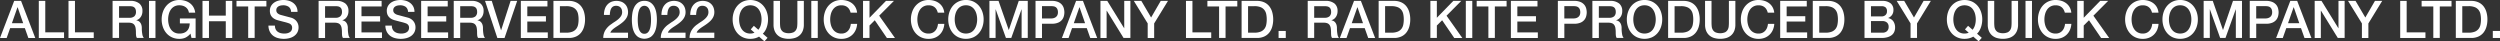 <svg xmlns="http://www.w3.org/2000/svg" xmlns:xlink="http://www.w3.org/1999/xlink" width="763.916" height="12.634" viewBox="0 0 763.916 12.634">
  <rect x="0" y="0" width="763.916" height="12.634" fill="#333333" stroke="none"/>
  <defs>
    <clipPath id="clip-path">
      <rect id="Rectangle_657" data-name="Rectangle 657" width="763.916" height="12.633" fill="#fff"/>
    </clipPath>
  </defs>
  <g id="footer" transform="translate(0 -0.001)">
    <path id="Path_3993" data-name="Path 3993" d="M5.344,2.348h.047L7.083,7.221H3.637ZM4.332.4,0,11.729H2.04l1.059-3H7.6l1.059,3h2.118L6.435.4Z" transform="translate(0 -0.126)" fill="#fff"/>
    <path id="Path_3994" data-name="Path 3994" d="M17.423.4V11.729h7.715V10.015H19.4V.4Z" transform="translate(-5.566 -0.126)" fill="#fff"/>
    <path id="Path_3995" data-name="Path 3995" d="M30.757.4V11.729h7.714V10.015H32.733V.4Z" transform="translate(-9.826 -0.126)" fill="#fff"/>
    <g id="Group_589" data-name="Group 589" transform="translate(0 0)">
      <g id="Group_588" data-name="Group 588" clip-path="url(#clip-path)">
        <path id="Path_3996" data-name="Path 3996" d="M50.551.4h5.391a4.17,4.17,0,0,1,2.8.809,2.826,2.826,0,0,1,.933,2.254A3.3,3.3,0,0,1,59.435,4.8a2.911,2.911,0,0,1-.553.857,2.164,2.164,0,0,1-.624.469q-.308.142-.451.19v.032a2.01,2.01,0,0,1,.546.159,1.609,1.609,0,0,1,.544.4,2.223,2.223,0,0,1,.42.722,3.211,3.211,0,0,1,.165,1.111,10.164,10.164,0,0,0,.15,1.818,2.4,2.4,0,0,0,.467,1.166H57.982a1.838,1.838,0,0,1-.261-.809c-.027-.3-.039-.582-.039-.857a8.282,8.282,0,0,0-.095-1.341,2.353,2.353,0,0,0-.348-.936,1.474,1.474,0,0,0-.687-.547,3.031,3.031,0,0,0-1.115-.174H52.527v4.666H50.551Zm1.976,5.158h3.241A2.053,2.053,0,0,0,57.207,5.1a1.76,1.76,0,0,0,.49-1.357,2.091,2.091,0,0,0-.159-.881,1.275,1.275,0,0,0-.434-.531,1.575,1.575,0,0,0-.632-.254,4.13,4.13,0,0,0-.735-.064h-3.21Z" transform="translate(-16.15 -0.127)" fill="#fff"/>
        <rect id="Rectangle_651" data-name="Rectangle 651" width="1.976" height="11.332" transform="translate(45.531 0.269)" fill="#fff"/>
        <path id="Path_3997" data-name="Path 3997" d="M82.967,11.6H81.7l-.3-1.333a4.7,4.7,0,0,1-1.581,1.254A4.46,4.46,0,0,1,78,11.872a5.3,5.3,0,0,1-2.269-.468,4.984,4.984,0,0,1-1.7-1.277,5.7,5.7,0,0,1-1.067-1.888,7.007,7.007,0,0,1-.372-2.3,6.958,6.958,0,0,1,.372-2.286,5.7,5.7,0,0,1,1.067-1.888,5.087,5.087,0,0,1,1.7-1.286A5.244,5.244,0,0,1,78,0a6.108,6.108,0,0,1,1.746.246,4.634,4.634,0,0,1,1.478.73A4.029,4.029,0,0,1,82.3,2.191a4.266,4.266,0,0,1,.538,1.682H80.911a2.5,2.5,0,0,0-.34-.976,2.453,2.453,0,0,0-.655-.706,2.882,2.882,0,0,0-.885-.429A3.657,3.657,0,0,0,78,1.619a3.16,3.16,0,0,0-1.558.365,3.057,3.057,0,0,0-1.066.977,4.379,4.379,0,0,0-.609,1.389,6.458,6.458,0,0,0,0,3.174,4.379,4.379,0,0,0,.609,1.389,3.043,3.043,0,0,0,1.066.976A3.153,3.153,0,0,0,78,10.254a3.679,3.679,0,0,0,1.344-.2,2.658,2.658,0,0,0,.987-.619,2.584,2.584,0,0,0,.608-.992,4.193,4.193,0,0,0,.222-1.3h-3V5.634h4.806Z" transform="translate(-23.192 0)" fill="#fff"/>
        <path id="Path_3998" data-name="Path 3998" d="M90.925.4H92.9V4.9h5.138V.4h1.976V11.729H98.039V6.619H92.9v5.11H90.925Z" transform="translate(-29.048 -0.127)" fill="#fff"/>
        <path id="Path_3999" data-name="Path 3999" d="M106.187.4h9.138V2.111h-3.589v9.618H109.76V2.111h-3.573Z" transform="translate(-33.924 -0.127)" fill="#fff"/>
        <path id="Path_4000" data-name="Path 4000" d="M122.52,7.825a2.534,2.534,0,0,0,.221,1.111,2.006,2.006,0,0,0,.616.753,2.626,2.626,0,0,0,.909.429,4.382,4.382,0,0,0,1.115.135,3.567,3.567,0,0,0,1.107-.15,2.24,2.24,0,0,0,.743-.389,1.407,1.407,0,0,0,.41-.547,1.644,1.644,0,0,0,.127-.627,1.355,1.355,0,0,0-.293-.96,1.669,1.669,0,0,0-.64-.437,13.32,13.32,0,0,0-1.4-.421q-.8-.2-1.968-.516a4.227,4.227,0,0,1-1.21-.5,2.919,2.919,0,0,1-.767-.691,2.445,2.445,0,0,1-.4-.809,3.267,3.267,0,0,1-.118-.874,2.955,2.955,0,0,1,.356-1.484,3.175,3.175,0,0,1,.94-1.04A4.131,4.131,0,0,1,123.595.2a5.811,5.811,0,0,1,1.5-.2,5.9,5.9,0,0,1,1.668.23,4.1,4.1,0,0,1,1.375.69,3.388,3.388,0,0,1,.941,1.135,3.382,3.382,0,0,1,.347,1.563h-1.976a1.913,1.913,0,0,0-.743-1.547,2.943,2.943,0,0,0-1.692-.453,3.727,3.727,0,0,0-.711.071,2.282,2.282,0,0,0-.664.239,1.454,1.454,0,0,0-.5.452,1.23,1.23,0,0,0-.2.715,1.218,1.218,0,0,0,.372.945,2.4,2.4,0,0,0,.972.515l.5.135q.435.119.972.261t1.051.278q.513.135.735.2a3.281,3.281,0,0,1,.964.476,3.046,3.046,0,0,1,.687.69,2.844,2.844,0,0,1,.412.834,3.075,3.075,0,0,1,.134.889,3.209,3.209,0,0,1-.387,1.626,3.3,3.3,0,0,1-1.019,1.1,4.4,4.4,0,0,1-1.439.627,6.838,6.838,0,0,1-1.644.2,6.747,6.747,0,0,1-1.818-.238,4.247,4.247,0,0,1-1.486-.731,3.559,3.559,0,0,1-1.011-1.261,4.211,4.211,0,0,1-.4-1.818Z" transform="translate(-38.51 0)" fill="#fff"/>
        <path id="Path_4001" data-name="Path 4001" d="M143.054.4h5.392a4.169,4.169,0,0,1,2.8.809,2.826,2.826,0,0,1,.933,2.254,3.3,3.3,0,0,1-.238,1.341,2.9,2.9,0,0,1-.553.857,2.162,2.162,0,0,1-.623.469q-.309.142-.451.19v.032a2.021,2.021,0,0,1,.546.159,1.616,1.616,0,0,1,.544.4,2.234,2.234,0,0,1,.419.722,3.21,3.21,0,0,1,.166,1.111,10.168,10.168,0,0,0,.149,1.818,2.4,2.4,0,0,0,.467,1.166h-2.118a1.847,1.847,0,0,1-.261-.809c-.027-.3-.039-.582-.039-.857a8.369,8.369,0,0,0-.094-1.341,2.364,2.364,0,0,0-.349-.936,1.474,1.474,0,0,0-.687-.547,3.031,3.031,0,0,0-1.115-.174H145.03v4.666h-1.976Zm1.976,5.158h3.241A2.055,2.055,0,0,0,149.71,5.1a1.762,1.762,0,0,0,.49-1.357,2.1,2.1,0,0,0-.159-.881,1.285,1.285,0,0,0-.434-.531,1.579,1.579,0,0,0-.632-.254,4.132,4.132,0,0,0-.736-.064H145.03Z" transform="translate(-45.701 -0.127)" fill="#fff"/>
        <path id="Path_4002" data-name="Path 4002" d="M159.409.4h8.126V2.111h-6.15V5.079h5.692V6.7h-5.692v3.318h6.262v1.714h-8.237Z" transform="translate(-50.926 -0.127)" fill="#fff"/>
        <path id="Path_4003" data-name="Path 4003" d="M175.022,7.825a2.535,2.535,0,0,0,.221,1.111,2.006,2.006,0,0,0,.616.753,2.626,2.626,0,0,0,.909.429,4.382,4.382,0,0,0,1.115.135,3.567,3.567,0,0,0,1.107-.15,2.24,2.24,0,0,0,.743-.389,1.407,1.407,0,0,0,.41-.547,1.644,1.644,0,0,0,.127-.627,1.355,1.355,0,0,0-.293-.96,1.669,1.669,0,0,0-.64-.437,13.319,13.319,0,0,0-1.4-.421q-.8-.2-1.968-.516a4.227,4.227,0,0,1-1.21-.5,2.92,2.92,0,0,1-.767-.691,2.445,2.445,0,0,1-.4-.809,3.268,3.268,0,0,1-.118-.874,2.955,2.955,0,0,1,.356-1.484,3.175,3.175,0,0,1,.94-1.04A4.131,4.131,0,0,1,176.1.2a5.811,5.811,0,0,1,1.5-.2,5.9,5.9,0,0,1,1.668.23,4.1,4.1,0,0,1,1.375.69,3.388,3.388,0,0,1,.941,1.135,3.383,3.383,0,0,1,.347,1.563h-1.976a1.913,1.913,0,0,0-.743-1.547,2.943,2.943,0,0,0-1.692-.453,3.726,3.726,0,0,0-.711.071,2.282,2.282,0,0,0-.664.239,1.454,1.454,0,0,0-.5.452,1.23,1.23,0,0,0-.2.715,1.218,1.218,0,0,0,.372.945,2.4,2.4,0,0,0,.972.515l.5.135q.435.119.972.261t1.051.278q.513.135.735.2a3.281,3.281,0,0,1,.964.476,3.045,3.045,0,0,1,.687.69,2.845,2.845,0,0,1,.412.834,3.075,3.075,0,0,1,.134.889,3.209,3.209,0,0,1-.387,1.626,3.3,3.3,0,0,1-1.019,1.1,4.4,4.4,0,0,1-1.439.627,6.838,6.838,0,0,1-1.644.2,6.747,6.747,0,0,1-1.818-.238,4.247,4.247,0,0,1-1.486-.731,3.559,3.559,0,0,1-1.011-1.261,4.211,4.211,0,0,1-.4-1.818Z" transform="translate(-55.283 0)" fill="#fff"/>
        <path id="Path_4004" data-name="Path 4004" d="M189.1.4h8.126V2.111h-6.15V5.079h5.692V6.7h-5.692v3.318h6.262v1.714H189.1Z" transform="translate(-60.411 -0.127)" fill="#fff"/>
        <path id="Path_4005" data-name="Path 4005" d="M203.733.4h5.391a4.17,4.17,0,0,1,2.8.809,2.826,2.826,0,0,1,.933,2.254,3.3,3.3,0,0,1-.238,1.341,2.911,2.911,0,0,1-.553.857,2.164,2.164,0,0,1-.624.469q-.308.142-.451.19v.032a2.01,2.01,0,0,1,.546.159,1.609,1.609,0,0,1,.544.4,2.222,2.222,0,0,1,.42.722,3.211,3.211,0,0,1,.165,1.111,10.163,10.163,0,0,0,.15,1.818,2.4,2.4,0,0,0,.467,1.166h-2.118a1.838,1.838,0,0,1-.261-.809c-.027-.3-.039-.582-.039-.857a8.281,8.281,0,0,0-.095-1.341,2.353,2.353,0,0,0-.348-.936,1.474,1.474,0,0,0-.687-.547,3.031,3.031,0,0,0-1.115-.174h-2.909v4.666h-1.976Zm1.976,5.158h3.241a2.053,2.053,0,0,0,1.439-.453,1.76,1.76,0,0,0,.49-1.357,2.091,2.091,0,0,0-.159-.881,1.275,1.275,0,0,0-.434-.531,1.575,1.575,0,0,0-.632-.254,4.13,4.13,0,0,0-.735-.064h-3.21Z" transform="translate(-65.087 -0.127)" fill="#fff"/>
        <path id="Path_4006" data-name="Path 4006" d="M217.788.4h2.056l2.83,8.968h.031L225.6.4h2.008l-3.858,11.332h-2.2Z" transform="translate(-69.577 -0.127)" fill="#fff"/>
        <path id="Path_4007" data-name="Path 4007" d="M233.864.4h8.126V2.111h-6.15V5.079h5.692V6.7h-5.692v3.318H242.1v1.714h-8.237Z" transform="translate(-74.712 -0.127)" fill="#fff"/>
        <path id="Path_4008" data-name="Path 4008" d="M248.5.4h4.679a5.236,5.236,0,0,1,2.244.444,4.173,4.173,0,0,1,1.55,1.214,5.21,5.21,0,0,1,.893,1.8,8.066,8.066,0,0,1,.293,2.206,8.073,8.073,0,0,1-.293,2.206,5.2,5.2,0,0,1-.893,1.8,4.168,4.168,0,0,1-1.55,1.215,5.246,5.246,0,0,1-2.244.444H248.5Zm1.976,9.713h1.944a4.905,4.905,0,0,0,1.89-.31,2.769,2.769,0,0,0,1.154-.857,3.1,3.1,0,0,0,.569-1.286,7.992,7.992,0,0,0,.15-1.594,8,8,0,0,0-.15-1.6,3.1,3.1,0,0,0-.569-1.286,2.762,2.762,0,0,0-1.154-.856,4.9,4.9,0,0,0-1.89-.31h-1.944Z" transform="translate(-79.388 -0.127)" fill="#fff"/>
        <path id="Path_4009" data-name="Path 4009" d="M278.428,11.729h-7.557a4.524,4.524,0,0,1,.664-2.412,6.08,6.08,0,0,1,1.771-1.794q.537-.4,1.122-.77a8.846,8.846,0,0,0,1.075-.8,4.273,4.273,0,0,0,.806-.929,2.218,2.218,0,0,0,.332-1.151,3.19,3.19,0,0,0-.071-.642,1.723,1.723,0,0,0-.278-.635,1.642,1.642,0,0,0-.569-.493,1.977,1.977,0,0,0-.948-.2,1.708,1.708,0,0,0-.894.214,1.608,1.608,0,0,0-.569.587,2.925,2.925,0,0,0-.316.881,6.341,6.341,0,0,0-.118,1.1h-1.8a5.68,5.68,0,0,1,.246-1.706,3.761,3.761,0,0,1,.735-1.357,3.459,3.459,0,0,1,1.194-.9,4.365,4.365,0,0,1,3.327.008,3.258,3.258,0,0,1,1.1.84,3.086,3.086,0,0,1,.593,1.1,4.057,4.057,0,0,1,.173,1.135,3.375,3.375,0,0,1-.2,1.207,3.9,3.9,0,0,1-.553.992,5.6,5.6,0,0,1-.791.833q-.443.381-.917.715t-.948.635q-.475.3-.877.6a5.073,5.073,0,0,0-.7.626,1.8,1.8,0,0,0-.411.691h5.391Z" transform="translate(-86.535 -0.127)" fill="#fff"/>
        <path id="Path_4010" data-name="Path 4010" d="M287.542.4a3.208,3.208,0,0,1,1.937.548,3.765,3.765,0,0,1,1.17,1.4,6.239,6.239,0,0,1,.569,1.865,13.374,13.374,0,0,1,.15,1.968,13.381,13.381,0,0,1-.15,1.968,6.239,6.239,0,0,1-.569,1.865,3.763,3.763,0,0,1-1.17,1.4,3.7,3.7,0,0,1-3.874,0,3.755,3.755,0,0,1-1.169-1.4,6.221,6.221,0,0,1-.57-1.865,13.381,13.381,0,0,1-.15-1.968,13.374,13.374,0,0,1,.15-1.968,6.221,6.221,0,0,1,.57-1.865,3.757,3.757,0,0,1,1.169-1.4A3.21,3.21,0,0,1,287.542.4m0,10.047a1.444,1.444,0,0,0,.98-.342,2.309,2.309,0,0,0,.625-.92,5.537,5.537,0,0,0,.324-1.358,13.487,13.487,0,0,0,.1-1.65,13.307,13.307,0,0,0-.1-1.643,5.67,5.67,0,0,0-.324-1.358,2.312,2.312,0,0,0-.625-.928,1.591,1.591,0,0,0-1.968,0,2.346,2.346,0,0,0-.616.928,5.636,5.636,0,0,0-.325,1.358,13.439,13.439,0,0,0-.1,1.643,13.622,13.622,0,0,0,.1,1.65,5.5,5.5,0,0,0,.325,1.358,2.344,2.344,0,0,0,.616.92,1.438,1.438,0,0,0,.988.342" transform="translate(-90.639 -0.127)" fill="#fff"/>
        <path id="Path_4011" data-name="Path 4011" d="M304.26,11.729H296.7a4.524,4.524,0,0,1,.664-2.412,6.08,6.08,0,0,1,1.771-1.794q.537-.4,1.122-.77a8.846,8.846,0,0,0,1.075-.8,4.273,4.273,0,0,0,.806-.929,2.218,2.218,0,0,0,.332-1.151,3.19,3.19,0,0,0-.071-.642,1.723,1.723,0,0,0-.278-.635,1.642,1.642,0,0,0-.569-.493,1.977,1.977,0,0,0-.948-.2,1.708,1.708,0,0,0-.894.214,1.609,1.609,0,0,0-.569.587,2.927,2.927,0,0,0-.316.881,6.344,6.344,0,0,0-.118,1.1h-1.8a5.68,5.68,0,0,1,.246-1.706,3.761,3.761,0,0,1,.735-1.357,3.459,3.459,0,0,1,1.194-.9,4.365,4.365,0,0,1,3.327.008,3.258,3.258,0,0,1,1.1.84,3.086,3.086,0,0,1,.593,1.1,4.057,4.057,0,0,1,.173,1.135,3.375,3.375,0,0,1-.2,1.207,3.9,3.9,0,0,1-.553.992,5.6,5.6,0,0,1-.791.833q-.443.381-.917.715t-.948.635q-.475.3-.877.6a5.073,5.073,0,0,0-.7.626,1.8,1.8,0,0,0-.411.691h5.391Z" transform="translate(-94.788 -0.127)" fill="#fff"/>
        <path id="Path_4012" data-name="Path 4012" d="M317.177,11.729H309.62a4.525,4.525,0,0,1,.664-2.412,6.079,6.079,0,0,1,1.771-1.794q.537-.4,1.122-.77a8.843,8.843,0,0,0,1.075-.8,4.273,4.273,0,0,0,.806-.929,2.218,2.218,0,0,0,.332-1.151,3.19,3.19,0,0,0-.071-.642,1.723,1.723,0,0,0-.278-.635,1.642,1.642,0,0,0-.569-.493,1.977,1.977,0,0,0-.948-.2,1.707,1.707,0,0,0-.894.214,1.608,1.608,0,0,0-.569.587,2.925,2.925,0,0,0-.316.881,6.341,6.341,0,0,0-.118,1.1h-1.8a5.68,5.68,0,0,1,.246-1.706,3.762,3.762,0,0,1,.735-1.357A3.459,3.459,0,0,1,312,.722a4.365,4.365,0,0,1,3.327.008,3.258,3.258,0,0,1,1.1.84,3.086,3.086,0,0,1,.593,1.1,4.058,4.058,0,0,1,.173,1.135,3.375,3.375,0,0,1-.2,1.207,3.9,3.9,0,0,1-.553.992,5.6,5.6,0,0,1-.791.833q-.443.381-.917.715t-.948.635q-.475.3-.877.6a5.075,5.075,0,0,0-.7.626,1.8,1.8,0,0,0-.411.691h5.391Z" transform="translate(-98.914 -0.127)" fill="#fff"/>
        <path id="Path_4013" data-name="Path 4013" d="M339.641,11.554l-.964,1.079-1.644-1.444a4.781,4.781,0,0,1-1.312.524,5.914,5.914,0,0,1-1.344.159,5.3,5.3,0,0,1-2.269-.468,4.984,4.984,0,0,1-1.7-1.277,5.713,5.713,0,0,1-1.067-1.889,7.02,7.02,0,0,1-.372-2.3,6.975,6.975,0,0,1,.372-2.285,5.71,5.71,0,0,1,1.067-1.888,5.087,5.087,0,0,1,1.7-1.286,5.647,5.647,0,0,1,4.537,0,5.092,5.092,0,0,1,1.7,1.286,5.732,5.732,0,0,1,1.066,1.888,6.974,6.974,0,0,1,.372,2.285,7.5,7.5,0,0,1-.095,1.183,7.41,7.41,0,0,1-.285,1.167,5.759,5.759,0,0,1-.49,1.087,3.959,3.959,0,0,1-.727.913ZM334.5,8.983l.949-1.094,1.375,1.206a3.877,3.877,0,0,0,.759-1.476,6.487,6.487,0,0,0,.023-3.27A4.421,4.421,0,0,0,337,2.96a3.069,3.069,0,0,0-1.067-.976,3.509,3.509,0,0,0-3.115,0,3.061,3.061,0,0,0-1.066.976,4.423,4.423,0,0,0-.609,1.389,6.478,6.478,0,0,0,0,3.174,4.414,4.414,0,0,0,.609,1.39,3.055,3.055,0,0,0,1.066.976,3.162,3.162,0,0,0,1.558.365,3.285,3.285,0,0,0,.64-.064,2.626,2.626,0,0,0,.625-.206Z" transform="translate(-105.096 0)" fill="#fff"/>
        <path id="Path_4014" data-name="Path 4014" d="M347.324.4H349.3V7c0,.381.019.768.055,1.158a2.672,2.672,0,0,0,.316,1.056,2.022,2.022,0,0,0,.791.77,3.853,3.853,0,0,0,2.988,0,2.021,2.021,0,0,0,.79-.77,2.661,2.661,0,0,0,.316-1.056q.055-.586.055-1.158V.4h1.976V7.649a5,5,0,0,1-.332,1.9,3.663,3.663,0,0,1-.941,1.357,3.913,3.913,0,0,1-1.462.818,6.811,6.811,0,0,1-3.794,0,3.913,3.913,0,0,1-1.462-.818,3.657,3.657,0,0,1-.941-1.357,5,5,0,0,1-.331-1.9Z" transform="translate(-110.96 -0.127)" fill="#fff"/>
        <rect id="Rectangle_652" data-name="Rectangle 652" width="1.976" height="11.332" transform="translate(247.905 0.269)" fill="#fff"/>
        <path id="Path_4015" data-name="Path 4015" d="M378.078,3.872a4.047,4.047,0,0,0-.348-.9,2.476,2.476,0,0,0-1.384-1.182,3.233,3.233,0,0,0-1.083-.167,3.161,3.161,0,0,0-1.558.365,3.068,3.068,0,0,0-1.066.976,4.4,4.4,0,0,0-.609,1.39,6.478,6.478,0,0,0,0,3.173,4.388,4.388,0,0,0,.609,1.389,3.057,3.057,0,0,0,1.066.977,3.161,3.161,0,0,0,1.558.365,2.793,2.793,0,0,0,1.17-.23,2.6,2.6,0,0,0,.869-.636,2.981,2.981,0,0,0,.57-.944,4.549,4.549,0,0,0,.269-1.158h1.929a5.381,5.381,0,0,1-.435,1.856,4.544,4.544,0,0,1-1,1.452,4.424,4.424,0,0,1-1.486.945,5.123,5.123,0,0,1-1.881.333,5.3,5.3,0,0,1-2.269-.469,4.984,4.984,0,0,1-1.7-1.277,5.709,5.709,0,0,1-1.067-1.888,7.024,7.024,0,0,1-.372-2.3,6.969,6.969,0,0,1,.372-2.285A5.7,5.7,0,0,1,371.3,1.762a5.087,5.087,0,0,1,1.7-1.286A5.237,5.237,0,0,1,375.264,0a5.947,5.947,0,0,1,1.786.262,4.624,4.624,0,0,1,1.478.761,3.971,3.971,0,0,1,1.036,1.215,4.256,4.256,0,0,1,.49,1.635Z" transform="translate(-118.158 0)" fill="#fff"/>
        <path id="Path_4016" data-name="Path 4016" d="M387.512.4h1.976V5.555L394.516.4h2.435l-4.506,4.523,4.822,6.809H394.8l-3.7-5.412-1.613,1.6v3.809h-1.976Z" transform="translate(-123.799 -0.127)" fill="#fff"/>
        <path id="Path_4017" data-name="Path 4017" d="M417.222,3.872a4.044,4.044,0,0,0-.348-.9,2.475,2.475,0,0,0-1.383-1.182,3.234,3.234,0,0,0-1.083-.167,3.16,3.16,0,0,0-1.558.365,3.068,3.068,0,0,0-1.066.976,4.4,4.4,0,0,0-.609,1.39,6.476,6.476,0,0,0,0,3.173,4.387,4.387,0,0,0,.609,1.389,3.057,3.057,0,0,0,1.066.977,3.16,3.16,0,0,0,1.558.365,2.793,2.793,0,0,0,1.17-.23,2.6,2.6,0,0,0,.869-.636,2.981,2.981,0,0,0,.57-.944,4.552,4.552,0,0,0,.269-1.158h1.929a5.381,5.381,0,0,1-.435,1.856,4.544,4.544,0,0,1-1,1.452,4.424,4.424,0,0,1-1.486.945,5.123,5.123,0,0,1-1.881.333,5.3,5.3,0,0,1-2.269-.469,4.984,4.984,0,0,1-1.7-1.277,5.709,5.709,0,0,1-1.067-1.888,7.026,7.026,0,0,1-.372-2.3,6.971,6.971,0,0,1,.372-2.285,5.7,5.7,0,0,1,1.067-1.889,5.087,5.087,0,0,1,1.7-1.286A5.237,5.237,0,0,1,414.408,0a5.947,5.947,0,0,1,1.786.262,4.623,4.623,0,0,1,1.478.761,3.971,3.971,0,0,1,1.036,1.215,4.254,4.254,0,0,1,.49,1.635Z" transform="translate(-130.664 0)" fill="#fff"/>
        <path id="Path_4018" data-name="Path 4018" d="M431.18,0a5.234,5.234,0,0,1,2.268.476,5.1,5.1,0,0,1,1.7,1.286,5.726,5.726,0,0,1,1.066,1.888,6.957,6.957,0,0,1,.372,2.286,7.007,7.007,0,0,1-.372,2.3,5.726,5.726,0,0,1-1.066,1.888,4.994,4.994,0,0,1-1.7,1.277,5.73,5.73,0,0,1-4.537,0,4.984,4.984,0,0,1-1.7-1.277,5.7,5.7,0,0,1-1.067-1.888,7.007,7.007,0,0,1-.372-2.3,6.957,6.957,0,0,1,.372-2.286,5.7,5.7,0,0,1,1.067-1.888,5.087,5.087,0,0,1,1.7-1.286A5.235,5.235,0,0,1,431.18,0m0,1.619a3.16,3.16,0,0,0-1.558.365,3.058,3.058,0,0,0-1.066.977,4.38,4.38,0,0,0-.609,1.389,6.48,6.48,0,0,0,0,3.174,4.387,4.387,0,0,0,.609,1.389,3.05,3.05,0,0,0,1.066.976,3.5,3.5,0,0,0,3.115,0,3.058,3.058,0,0,0,1.067-.976,4.4,4.4,0,0,0,.608-1.389,6.457,6.457,0,0,0,0-3.174A4.394,4.394,0,0,0,433.8,2.96a3.066,3.066,0,0,0-1.067-.977,3.156,3.156,0,0,0-1.557-.365" transform="translate(-136.022 0)" fill="#fff"/>
        <path id="Path_4019" data-name="Path 4019" d="M444.264.4h2.783l3.114,8.872h.032L453.228.4h2.751V11.729H454.1V2.984h-.032l-3.13,8.745h-1.629l-3.13-8.745h-.032v8.745h-1.882Z" transform="translate(-141.929 -0.127)" fill="#fff"/>
        <path id="Path_4020" data-name="Path 4020" d="M464.964.4h4.979A4.718,4.718,0,0,1,471.9.745a3.106,3.106,0,0,1,1.17.873,2.975,2.975,0,0,1,.561,1.143,4.915,4.915,0,0,1,.15,1.143,4.815,4.815,0,0,1-.15,1.135,2.971,2.971,0,0,1-.561,1.134,3.024,3.024,0,0,1-1.17.866,4.817,4.817,0,0,1-1.961.341h-3v4.349h-1.976Zm1.976,5.365h2.894a2.579,2.579,0,0,0,.68-.1,1.943,1.943,0,0,0,.64-.31,1.584,1.584,0,0,0,.475-.572,1.973,1.973,0,0,0,.181-.9,2.322,2.322,0,0,0-.158-.92,1.46,1.46,0,0,0-.427-.58,1.524,1.524,0,0,0-.617-.294,3.363,3.363,0,0,0-.743-.079H466.94Z" transform="translate(-148.542 -0.127)" fill="#fff"/>
        <path id="Path_4021" data-name="Path 4021" d="M481.142.4h2.1l4.348,11.332h-2.118l-1.06-3h-4.506l-1.06,3h-2.04Zm-.7,6.824h3.446L482.2,2.349h-.047Z" transform="translate(-152.326 -0.127)" fill="#fff"/>
        <path id="Path_4022" data-name="Path 4022" d="M494.118.4H496.2l5.154,8.349h.032V.4h1.881V11.729h-2.087L496.046,3.4H496v8.332h-1.882Z" transform="translate(-157.856 -0.127)" fill="#fff"/>
        <path id="Path_4023" data-name="Path 4023" d="M513.338,7.285,509.1.4h2.293l2.988,5.079L517.322.4h2.213l-4.221,6.888v4.444h-1.975Z" transform="translate(-162.642 -0.127)" fill="#fff"/>
        <path id="Path_4024" data-name="Path 4024" d="M532.518.4h1.976v9.619h5.74v1.714h-7.715Z" transform="translate(-170.124 -0.127)" fill="#fff"/>
        <path id="Path_4025" data-name="Path 4025" d="M542.135.4h9.138V2.111h-3.589v9.618h-1.976V2.111h-3.573Z" transform="translate(-173.196 -0.127)" fill="#fff"/>
        <path id="Path_4026" data-name="Path 4026" d="M557.491.4h4.679a5.236,5.236,0,0,1,2.244.444,4.173,4.173,0,0,1,1.55,1.214,5.209,5.209,0,0,1,.893,1.8,8.066,8.066,0,0,1,.293,2.206,8.073,8.073,0,0,1-.293,2.206,5.194,5.194,0,0,1-.893,1.8,4.168,4.168,0,0,1-1.55,1.215,5.246,5.246,0,0,1-2.244.444h-4.679Zm1.976,9.713h1.944a4.905,4.905,0,0,0,1.89-.31,2.769,2.769,0,0,0,1.154-.857,3.1,3.1,0,0,0,.569-1.286,8,8,0,0,0,.15-1.594,8.008,8.008,0,0,0-.15-1.6,3.1,3.1,0,0,0-.569-1.286,2.762,2.762,0,0,0-1.154-.856,4.9,4.9,0,0,0-1.89-.31h-1.944Z" transform="translate(-178.102 -0.127)" fill="#fff"/>
        <rect id="Rectangle_653" data-name="Rectangle 653" width="2.197" height="2.142" transform="translate(390.692 9.459)" fill="#fff"/>
        <path id="Path_4027" data-name="Path 4027" d="M587.18.4h5.391a4.17,4.17,0,0,1,2.8.809A2.826,2.826,0,0,1,596.3,3.46a3.294,3.294,0,0,1-.238,1.341,2.911,2.911,0,0,1-.553.857,2.164,2.164,0,0,1-.624.469q-.308.142-.451.19v.032a2.011,2.011,0,0,1,.546.159,1.609,1.609,0,0,1,.544.4,2.223,2.223,0,0,1,.42.722,3.212,3.212,0,0,1,.165,1.111,10.163,10.163,0,0,0,.15,1.818,2.4,2.4,0,0,0,.467,1.166h-2.118a1.838,1.838,0,0,1-.261-.809c-.026-.3-.039-.582-.039-.857a8.289,8.289,0,0,0-.095-1.341,2.353,2.353,0,0,0-.348-.936,1.474,1.474,0,0,0-.687-.547,3.031,3.031,0,0,0-1.115-.174h-2.909v4.666H587.18Zm1.976,5.158H592.4a2.053,2.053,0,0,0,1.439-.453,1.76,1.76,0,0,0,.49-1.357,2.09,2.09,0,0,0-.159-.881,1.275,1.275,0,0,0-.434-.531,1.575,1.575,0,0,0-.632-.254,4.13,4.13,0,0,0-.735-.064h-3.21Z" transform="translate(-187.586 -0.127)" fill="#fff"/>
        <path id="Path_4028" data-name="Path 4028" d="M605.938.4h2.1l4.348,11.332h-2.118l-1.06-3h-4.506l-1.06,3h-2.04Zm-.7,6.824h3.446L607,2.349h-.047Z" transform="translate(-192.195 -0.127)" fill="#fff"/>
        <path id="Path_4029" data-name="Path 4029" d="M619.029.4h4.679a5.236,5.236,0,0,1,2.244.444,4.173,4.173,0,0,1,1.55,1.214,5.211,5.211,0,0,1,.893,1.8,8.068,8.068,0,0,1,.293,2.206,8.076,8.076,0,0,1-.293,2.206,5.2,5.2,0,0,1-.893,1.8,4.168,4.168,0,0,1-1.55,1.215,5.246,5.246,0,0,1-2.244.444h-4.679ZM621,10.11h1.944a4.9,4.9,0,0,0,1.89-.31,2.77,2.77,0,0,0,1.154-.857,3.1,3.1,0,0,0,.569-1.286,7.992,7.992,0,0,0,.15-1.594,8,8,0,0,0-.15-1.6,3.1,3.1,0,0,0-.569-1.286,2.763,2.763,0,0,0-1.154-.856,4.9,4.9,0,0,0-1.89-.31H621Z" transform="translate(-197.761 -0.127)" fill="#fff"/>
        <path id="Path_4030" data-name="Path 4030" d="M642.26.4h1.976V5.555L649.264.4H651.7l-4.506,4.523,4.822,6.809h-2.466l-3.7-5.412-1.613,1.6v3.809H642.26Z" transform="translate(-205.183 -0.127)" fill="#fff"/>
        <rect id="Rectangle_654" data-name="Rectangle 654" width="1.976" height="11.332" transform="translate(447.906 0.269)" fill="#fff"/>
        <path id="Path_4031" data-name="Path 4031" d="M663.051.4h9.138V2.111H668.6v9.618h-1.976V2.111h-3.573Z" transform="translate(-211.825 -0.127)" fill="#fff"/>
        <path id="Path_4032" data-name="Path 4032" d="M678.407.4h8.125V2.111h-6.15V5.079h5.692V6.7h-5.692v3.318h6.262v1.714h-8.237Z" transform="translate(-216.731 -0.127)" fill="#fff"/>
        <path id="Path_4033" data-name="Path 4033" d="M699.5.4h4.979a4.718,4.718,0,0,1,1.961.349,3.106,3.106,0,0,1,1.17.873,2.976,2.976,0,0,1,.561,1.143,4.915,4.915,0,0,1,.15,1.143,4.815,4.815,0,0,1-.15,1.135,2.971,2.971,0,0,1-.561,1.134,3.024,3.024,0,0,1-1.17.866,4.817,4.817,0,0,1-1.961.341h-3v4.349H699.5Zm1.976,5.365h2.894a2.579,2.579,0,0,0,.68-.1,1.943,1.943,0,0,0,.64-.31,1.584,1.584,0,0,0,.475-.572,1.973,1.973,0,0,0,.181-.9,2.322,2.322,0,0,0-.158-.92,1.46,1.46,0,0,0-.427-.58,1.524,1.524,0,0,0-.617-.294,3.363,3.363,0,0,0-.743-.079h-2.925Z" transform="translate(-223.47 -0.127)" fill="#fff"/>
        <path id="Path_4034" data-name="Path 4034" d="M714.995.4h5.391a4.17,4.17,0,0,1,2.8.809,2.827,2.827,0,0,1,.933,2.254,3.3,3.3,0,0,1-.238,1.341,2.911,2.911,0,0,1-.553.857,2.165,2.165,0,0,1-.624.469q-.308.142-.451.19v.032a2.01,2.01,0,0,1,.546.159,1.61,1.61,0,0,1,.544.4,2.223,2.223,0,0,1,.42.722,3.212,3.212,0,0,1,.165,1.111,10.163,10.163,0,0,0,.15,1.818,2.4,2.4,0,0,0,.467,1.166h-2.118a1.838,1.838,0,0,1-.261-.809c-.027-.3-.039-.582-.039-.857a8.281,8.281,0,0,0-.095-1.341,2.353,2.353,0,0,0-.348-.936,1.474,1.474,0,0,0-.687-.547,3.031,3.031,0,0,0-1.115-.174h-2.909v4.666h-1.976Zm1.976,5.158h3.241a2.053,2.053,0,0,0,1.439-.453,1.76,1.76,0,0,0,.49-1.357,2.091,2.091,0,0,0-.159-.881,1.275,1.275,0,0,0-.434-.531,1.576,1.576,0,0,0-.632-.254,4.13,4.13,0,0,0-.735-.064h-3.21Z" transform="translate(-228.419 -0.127)" fill="#fff"/>
        <path id="Path_4035" data-name="Path 4035" d="M735.875,0a5.234,5.234,0,0,1,2.268.476,5.1,5.1,0,0,1,1.7,1.286,5.726,5.726,0,0,1,1.066,1.888,6.955,6.955,0,0,1,.372,2.286,7,7,0,0,1-.372,2.3,5.726,5.726,0,0,1-1.066,1.888,4.993,4.993,0,0,1-1.7,1.277,5.73,5.73,0,0,1-4.537,0,4.984,4.984,0,0,1-1.7-1.277,5.705,5.705,0,0,1-1.067-1.888,7.007,7.007,0,0,1-.372-2.3,6.957,6.957,0,0,1,.372-2.286,5.705,5.705,0,0,1,1.067-1.888,5.087,5.087,0,0,1,1.7-1.286A5.235,5.235,0,0,1,735.875,0m0,1.619a3.16,3.16,0,0,0-1.558.365,3.058,3.058,0,0,0-1.066.977,4.38,4.38,0,0,0-.609,1.389,6.478,6.478,0,0,0,0,3.174,4.387,4.387,0,0,0,.609,1.389,3.049,3.049,0,0,0,1.066.976,3.5,3.5,0,0,0,3.115,0,3.057,3.057,0,0,0,1.067-.976,4.4,4.4,0,0,0,.608-1.389,6.459,6.459,0,0,0,0-3.174A4.393,4.393,0,0,0,738.5,2.96a3.065,3.065,0,0,0-1.067-.977,3.156,3.156,0,0,0-1.557-.365" transform="translate(-233.363 0)" fill="#fff"/>
        <path id="Path_4036" data-name="Path 4036" d="M749.006.4h4.679a5.236,5.236,0,0,1,2.244.444,4.174,4.174,0,0,1,1.55,1.214,5.21,5.21,0,0,1,.893,1.8,8.066,8.066,0,0,1,.293,2.206,8.073,8.073,0,0,1-.293,2.206,5.2,5.2,0,0,1-.893,1.8,4.169,4.169,0,0,1-1.55,1.215,5.246,5.246,0,0,1-2.244.444h-4.679Zm1.976,9.713h1.944a4.905,4.905,0,0,0,1.89-.31,2.769,2.769,0,0,0,1.154-.857,3.1,3.1,0,0,0,.569-1.286,7.992,7.992,0,0,0,.15-1.594,8,8,0,0,0-.15-1.6,3.1,3.1,0,0,0-.569-1.286,2.762,2.762,0,0,0-1.154-.856,4.9,4.9,0,0,0-1.89-.31h-1.944Z" transform="translate(-239.285 -0.127)" fill="#fff"/>
        <path id="Path_4037" data-name="Path 4037" d="M765.592.4h1.976V7q0,.572.055,1.158a2.671,2.671,0,0,0,.316,1.056,2.022,2.022,0,0,0,.791.77,3.853,3.853,0,0,0,2.988,0,2.02,2.02,0,0,0,.79-.77,2.662,2.662,0,0,0,.316-1.056q.055-.586.055-1.158V.4h1.976V7.649a5,5,0,0,1-.332,1.9,3.662,3.662,0,0,1-.94,1.357,3.913,3.913,0,0,1-1.462.818,6.811,6.811,0,0,1-3.794,0,3.913,3.913,0,0,1-1.462-.818,3.656,3.656,0,0,1-.941-1.357,5,5,0,0,1-.331-1.9Z" transform="translate(-244.584 -0.127)" fill="#fff"/>
        <path id="Path_4038" data-name="Path 4038" d="M789.888,3.872a4.047,4.047,0,0,0-.348-.9,2.476,2.476,0,0,0-1.384-1.182,3.233,3.233,0,0,0-1.083-.167,3.161,3.161,0,0,0-1.558.365,3.069,3.069,0,0,0-1.066.976,4.4,4.4,0,0,0-.609,1.39,6.476,6.476,0,0,0,0,3.173,4.387,4.387,0,0,0,.609,1.389,3.058,3.058,0,0,0,1.066.977,3.16,3.16,0,0,0,1.558.365,2.793,2.793,0,0,0,1.17-.23,2.6,2.6,0,0,0,.869-.636,2.98,2.98,0,0,0,.57-.944,4.552,4.552,0,0,0,.269-1.158h1.929a5.381,5.381,0,0,1-.435,1.856,4.544,4.544,0,0,1-1,1.452,4.424,4.424,0,0,1-1.486.945,5.123,5.123,0,0,1-1.881.333A5.3,5.3,0,0,1,784.8,11.4a4.983,4.983,0,0,1-1.7-1.277,5.708,5.708,0,0,1-1.067-1.888,7.024,7.024,0,0,1-.372-2.3,6.969,6.969,0,0,1,.372-2.285,5.7,5.7,0,0,1,1.067-1.889A5.086,5.086,0,0,1,784.8.476,5.236,5.236,0,0,1,787.074,0a5.947,5.947,0,0,1,1.786.262,4.624,4.624,0,0,1,1.478.761,3.971,3.971,0,0,1,1.036,1.215,4.255,4.255,0,0,1,.49,1.635Z" transform="translate(-249.719 0)" fill="#fff"/>
        <path id="Path_4039" data-name="Path 4039" d="M799.322.4h8.125V2.111H801.3V5.079h5.692V6.7H801.3v3.318h6.261v1.714h-8.237Z" transform="translate(-255.359 -0.127)" fill="#fff"/>
        <path id="Path_4040" data-name="Path 4040" d="M813.958.4h4.679a5.237,5.237,0,0,1,2.244.444,4.172,4.172,0,0,1,1.55,1.214,5.21,5.21,0,0,1,.893,1.8,8.068,8.068,0,0,1,.293,2.206,8.076,8.076,0,0,1-.293,2.206,5.2,5.2,0,0,1-.893,1.8,4.167,4.167,0,0,1-1.55,1.215,5.247,5.247,0,0,1-2.244.444h-4.679Zm1.976,9.713h1.944a4.906,4.906,0,0,0,1.89-.31,2.769,2.769,0,0,0,1.154-.857,3.1,3.1,0,0,0,.569-1.286,7.987,7.987,0,0,0,.15-1.594,8,8,0,0,0-.15-1.6,3.1,3.1,0,0,0-.569-1.286,2.762,2.762,0,0,0-1.154-.856,4.9,4.9,0,0,0-1.89-.31h-1.944Z" transform="translate(-260.035 -0.127)" fill="#fff"/>
        <path id="Path_4041" data-name="Path 4041" d="M837.188.4h5.486a3.91,3.91,0,0,1,2.434.7,2.484,2.484,0,0,1,.917,2.11,2.535,2.535,0,0,1-.419,1.469,2.69,2.69,0,0,1-1.194.944V5.65a2.467,2.467,0,0,1,1.581.992,3.287,3.287,0,0,1,.538,1.928,3.256,3.256,0,0,1-.237,1.246,2.54,2.54,0,0,1-.743,1,3.76,3.76,0,0,1-1.3.667,6.362,6.362,0,0,1-1.88.246h-5.186Zm1.976,4.745h3.225a1.757,1.757,0,0,0,1.186-.4,1.447,1.447,0,0,0,.475-1.166,1.483,1.483,0,0,0-.427-1.207,1.906,1.906,0,0,0-1.234-.349h-3.225Zm0,4.968h3.495a1.96,1.96,0,0,0,1.4-.468,1.728,1.728,0,0,0,.5-1.326,1.656,1.656,0,0,0-.5-1.293,2.005,2.005,0,0,0-1.4-.453h-3.495Z" transform="translate(-267.456 -0.127)" fill="#fff"/>
        <path id="Path_4042" data-name="Path 4042" d="M855.874,7.285,851.637.4h2.293l2.988,5.079L859.858.4h2.213L857.85,7.285v4.444h-1.976Z" transform="translate(-272.072 -0.127)" fill="#fff"/>
        <path id="Path_4043" data-name="Path 4043" d="M884.842,11.554l-.964,1.079-1.644-1.444a4.781,4.781,0,0,1-1.312.524,5.914,5.914,0,0,1-1.344.159,5.3,5.3,0,0,1-2.269-.468,4.984,4.984,0,0,1-1.7-1.277,5.713,5.713,0,0,1-1.067-1.889,7.02,7.02,0,0,1-.372-2.3,6.975,6.975,0,0,1,.372-2.285,5.71,5.71,0,0,1,1.067-1.888,5.087,5.087,0,0,1,1.7-1.286,5.647,5.647,0,0,1,4.537,0,5.092,5.092,0,0,1,1.7,1.286,5.732,5.732,0,0,1,1.066,1.888,6.973,6.973,0,0,1,.372,2.285,7.5,7.5,0,0,1-.095,1.183,7.41,7.41,0,0,1-.285,1.167,5.763,5.763,0,0,1-.49,1.087,3.959,3.959,0,0,1-.727.913ZM879.7,8.983l.949-1.094,1.375,1.206a3.878,3.878,0,0,0,.759-1.476,6.488,6.488,0,0,0,.023-3.27A4.422,4.422,0,0,0,882.2,2.96a3.07,3.07,0,0,0-1.067-.976,3.509,3.509,0,0,0-3.115,0,3.061,3.061,0,0,0-1.066.976,4.423,4.423,0,0,0-.609,1.389,6.478,6.478,0,0,0,0,3.174,4.413,4.413,0,0,0,.609,1.39,3.055,3.055,0,0,0,1.066.976,3.162,3.162,0,0,0,1.558.365,3.285,3.285,0,0,0,.64-.064,2.626,2.626,0,0,0,.625-.206Z" transform="translate(-279.271 0)" fill="#fff"/>
        <path id="Path_4044" data-name="Path 4044" d="M892.524.4H894.5V7c0,.381.019.768.055,1.158a2.673,2.673,0,0,0,.316,1.056,2.023,2.023,0,0,0,.791.77,3.853,3.853,0,0,0,2.988,0,2.02,2.02,0,0,0,.79-.77,2.661,2.661,0,0,0,.316-1.056q.055-.586.055-1.158V.4h1.976V7.649a5,5,0,0,1-.332,1.9,3.664,3.664,0,0,1-.94,1.357,3.913,3.913,0,0,1-1.462.818,6.811,6.811,0,0,1-3.794,0,3.913,3.913,0,0,1-1.463-.818,3.657,3.657,0,0,1-.941-1.357,5,5,0,0,1-.331-1.9Z" transform="translate(-285.135 -0.127)" fill="#fff"/>
        <rect id="Rectangle_655" data-name="Rectangle 655" width="1.976" height="11.332" transform="translate(618.93 0.269)" fill="#fff"/>
        <path id="Path_4045" data-name="Path 4045" d="M923.278,3.872a4.047,4.047,0,0,0-.348-.9,2.475,2.475,0,0,0-1.384-1.182,3.234,3.234,0,0,0-1.083-.167,3.161,3.161,0,0,0-1.558.365,3.068,3.068,0,0,0-1.066.976,4.4,4.4,0,0,0-.609,1.39,6.476,6.476,0,0,0,0,3.173,4.387,4.387,0,0,0,.609,1.389,3.057,3.057,0,0,0,1.066.977,3.161,3.161,0,0,0,1.558.365,2.793,2.793,0,0,0,1.17-.23,2.6,2.6,0,0,0,.869-.636,2.981,2.981,0,0,0,.57-.944,4.544,4.544,0,0,0,.269-1.158h1.929a5.381,5.381,0,0,1-.435,1.856,4.545,4.545,0,0,1-1,1.452,4.423,4.423,0,0,1-1.486.945,5.123,5.123,0,0,1-1.881.333,5.3,5.3,0,0,1-2.269-.469,4.984,4.984,0,0,1-1.7-1.277,5.709,5.709,0,0,1-1.067-1.888,7.023,7.023,0,0,1-.372-2.3,6.968,6.968,0,0,1,.372-2.285A5.7,5.7,0,0,1,916.5,1.762a5.087,5.087,0,0,1,1.7-1.286A5.236,5.236,0,0,1,920.464,0a5.947,5.947,0,0,1,1.786.262,4.624,4.624,0,0,1,1.478.761,3.969,3.969,0,0,1,1.036,1.215,4.253,4.253,0,0,1,.49,1.635Z" transform="translate(-292.333 0)" fill="#fff"/>
        <path id="Path_4046" data-name="Path 4046" d="M932.712.4h1.976V5.555L939.716.4h2.435l-4.506,4.523,4.822,6.809H940l-3.7-5.412-1.613,1.6v3.809h-1.976Z" transform="translate(-297.974 -0.127)" fill="#fff"/>
        <path id="Path_4047" data-name="Path 4047" d="M962.423,3.872a4.044,4.044,0,0,0-.348-.9,2.475,2.475,0,0,0-1.384-1.182,3.234,3.234,0,0,0-1.083-.167,3.161,3.161,0,0,0-1.558.365,3.068,3.068,0,0,0-1.066.976,4.4,4.4,0,0,0-.609,1.39,6.478,6.478,0,0,0,0,3.173,4.389,4.389,0,0,0,.609,1.389,3.057,3.057,0,0,0,1.066.977,3.16,3.16,0,0,0,1.558.365,2.793,2.793,0,0,0,1.17-.23,2.6,2.6,0,0,0,.869-.636,2.98,2.98,0,0,0,.57-.944,4.549,4.549,0,0,0,.269-1.158h1.929a5.383,5.383,0,0,1-.435,1.856,4.544,4.544,0,0,1-1,1.452,4.424,4.424,0,0,1-1.486.945,5.123,5.123,0,0,1-1.881.333,5.3,5.3,0,0,1-2.269-.469,4.984,4.984,0,0,1-1.7-1.277,5.709,5.709,0,0,1-1.067-1.888,7.024,7.024,0,0,1-.372-2.3,6.969,6.969,0,0,1,.372-2.285,5.7,5.7,0,0,1,1.067-1.889,5.087,5.087,0,0,1,1.7-1.286A5.237,5.237,0,0,1,959.609,0,5.947,5.947,0,0,1,961.4.262a4.623,4.623,0,0,1,1.478.761,3.971,3.971,0,0,1,1.036,1.215,4.253,4.253,0,0,1,.49,1.635Z" transform="translate(-304.839 0)" fill="#fff"/>
        <path id="Path_4048" data-name="Path 4048" d="M976.381,0a5.233,5.233,0,0,1,2.268.476,5.1,5.1,0,0,1,1.7,1.286,5.726,5.726,0,0,1,1.066,1.888,6.957,6.957,0,0,1,.372,2.286,7.007,7.007,0,0,1-.372,2.3,5.726,5.726,0,0,1-1.066,1.888,5,5,0,0,1-1.7,1.277,5.73,5.73,0,0,1-4.537,0,4.991,4.991,0,0,1-1.7-1.277,5.729,5.729,0,0,1-1.067-1.888,7.006,7.006,0,0,1-.371-2.3,6.957,6.957,0,0,1,.371-2.286,5.729,5.729,0,0,1,1.067-1.888,5.094,5.094,0,0,1,1.7-1.286A5.24,5.24,0,0,1,976.381,0m0,1.619a3.157,3.157,0,0,0-1.558.365,3.052,3.052,0,0,0-1.066.977,4.381,4.381,0,0,0-.61,1.389,6.5,6.5,0,0,0,0,3.174,4.388,4.388,0,0,0,.61,1.389,3.044,3.044,0,0,0,1.066.976,3.5,3.5,0,0,0,3.114,0A3.057,3.057,0,0,0,979,8.912a4.416,4.416,0,0,0,.609-1.389,6.478,6.478,0,0,0,0-3.174A4.409,4.409,0,0,0,979,2.96a3.065,3.065,0,0,0-1.067-.977,3.151,3.151,0,0,0-1.556-.365" transform="translate(-310.197 0)" fill="#fff"/>
        <path id="Path_4049" data-name="Path 4049" d="M989.465.4h2.783l3.114,8.872h.032L998.429.4h2.751V11.729H999.3V2.984h-.032l-3.13,8.745h-1.629l-3.13-8.745h-.032v8.745h-1.882Z" transform="translate(-316.104 -0.127)" fill="#fff"/>
        <path id="Path_4050" data-name="Path 4050" d="M1010.164.4h4.979a4.718,4.718,0,0,1,1.961.349,3.106,3.106,0,0,1,1.17.873,2.975,2.975,0,0,1,.561,1.143,4.915,4.915,0,0,1,.15,1.143,4.814,4.814,0,0,1-.15,1.135,2.971,2.971,0,0,1-.561,1.134,3.024,3.024,0,0,1-1.17.866,4.817,4.817,0,0,1-1.961.341h-3v4.349h-1.976Zm1.976,5.365h2.894a2.579,2.579,0,0,0,.68-.1,1.943,1.943,0,0,0,.64-.31,1.584,1.584,0,0,0,.475-.572,1.973,1.973,0,0,0,.181-.9,2.321,2.321,0,0,0-.158-.92,1.46,1.46,0,0,0-.427-.58,1.524,1.524,0,0,0-.617-.294,3.362,3.362,0,0,0-.743-.079h-2.925Z" transform="translate(-322.717 -0.127)" fill="#fff"/>
        <path id="Path_4051" data-name="Path 4051" d="M1026.343.4h2.1l4.348,11.332h-2.118l-1.06-3h-4.506l-1.06,3h-2.04Zm-.7,6.824h3.446L1027.4,2.349h-.047Z" transform="translate(-326.502 -0.127)" fill="#fff"/>
        <path id="Path_4052" data-name="Path 4052" d="M1039.319.4h2.086l5.154,8.349h.032V.4h1.881V11.729h-2.087L1041.247,3.4h-.047v8.332h-1.882Z" transform="translate(-332.031 -0.127)" fill="#fff"/>
        <path id="Path_4053" data-name="Path 4053" d="M1058.539,7.285,1054.3.4h2.293l2.988,5.079L1062.523.4h2.213l-4.221,6.888v4.444h-1.975Z" transform="translate(-336.818 -0.127)" fill="#fff"/>
        <path id="Path_4054" data-name="Path 4054" d="M1077.719.4h1.975v9.619h5.74v1.714h-7.715Z" transform="translate(-344.299 -0.127)" fill="#fff"/>
        <path id="Path_4055" data-name="Path 4055" d="M1087.336.4h9.138V2.111h-3.589v9.618h-1.975V2.111h-3.573Z" transform="translate(-347.371 -0.127)" fill="#fff"/>
        <path id="Path_4056" data-name="Path 4056" d="M1102.692.4h4.679a5.237,5.237,0,0,1,2.244.444,4.175,4.175,0,0,1,1.55,1.214,5.21,5.21,0,0,1,.893,1.8,8.068,8.068,0,0,1,.292,2.206,8.076,8.076,0,0,1-.292,2.206,5.2,5.2,0,0,1-.893,1.8,4.169,4.169,0,0,1-1.55,1.215,5.247,5.247,0,0,1-2.244.444h-4.679Zm1.976,9.713h1.944a4.905,4.905,0,0,0,1.89-.31,2.769,2.769,0,0,0,1.154-.857,3.1,3.1,0,0,0,.569-1.286,8,8,0,0,0,.151-1.594,8.008,8.008,0,0,0-.151-1.6,3.1,3.1,0,0,0-.569-1.286,2.762,2.762,0,0,0-1.154-.856,4.9,4.9,0,0,0-1.89-.31h-1.944Z" transform="translate(-352.277 -0.127)" fill="#fff"/>
        <rect id="Rectangle_656" data-name="Rectangle 656" width="2.197" height="2.142" transform="translate(761.718 9.459)" fill="#fff"/>
      </g>
    </g>
  </g>
</svg>
